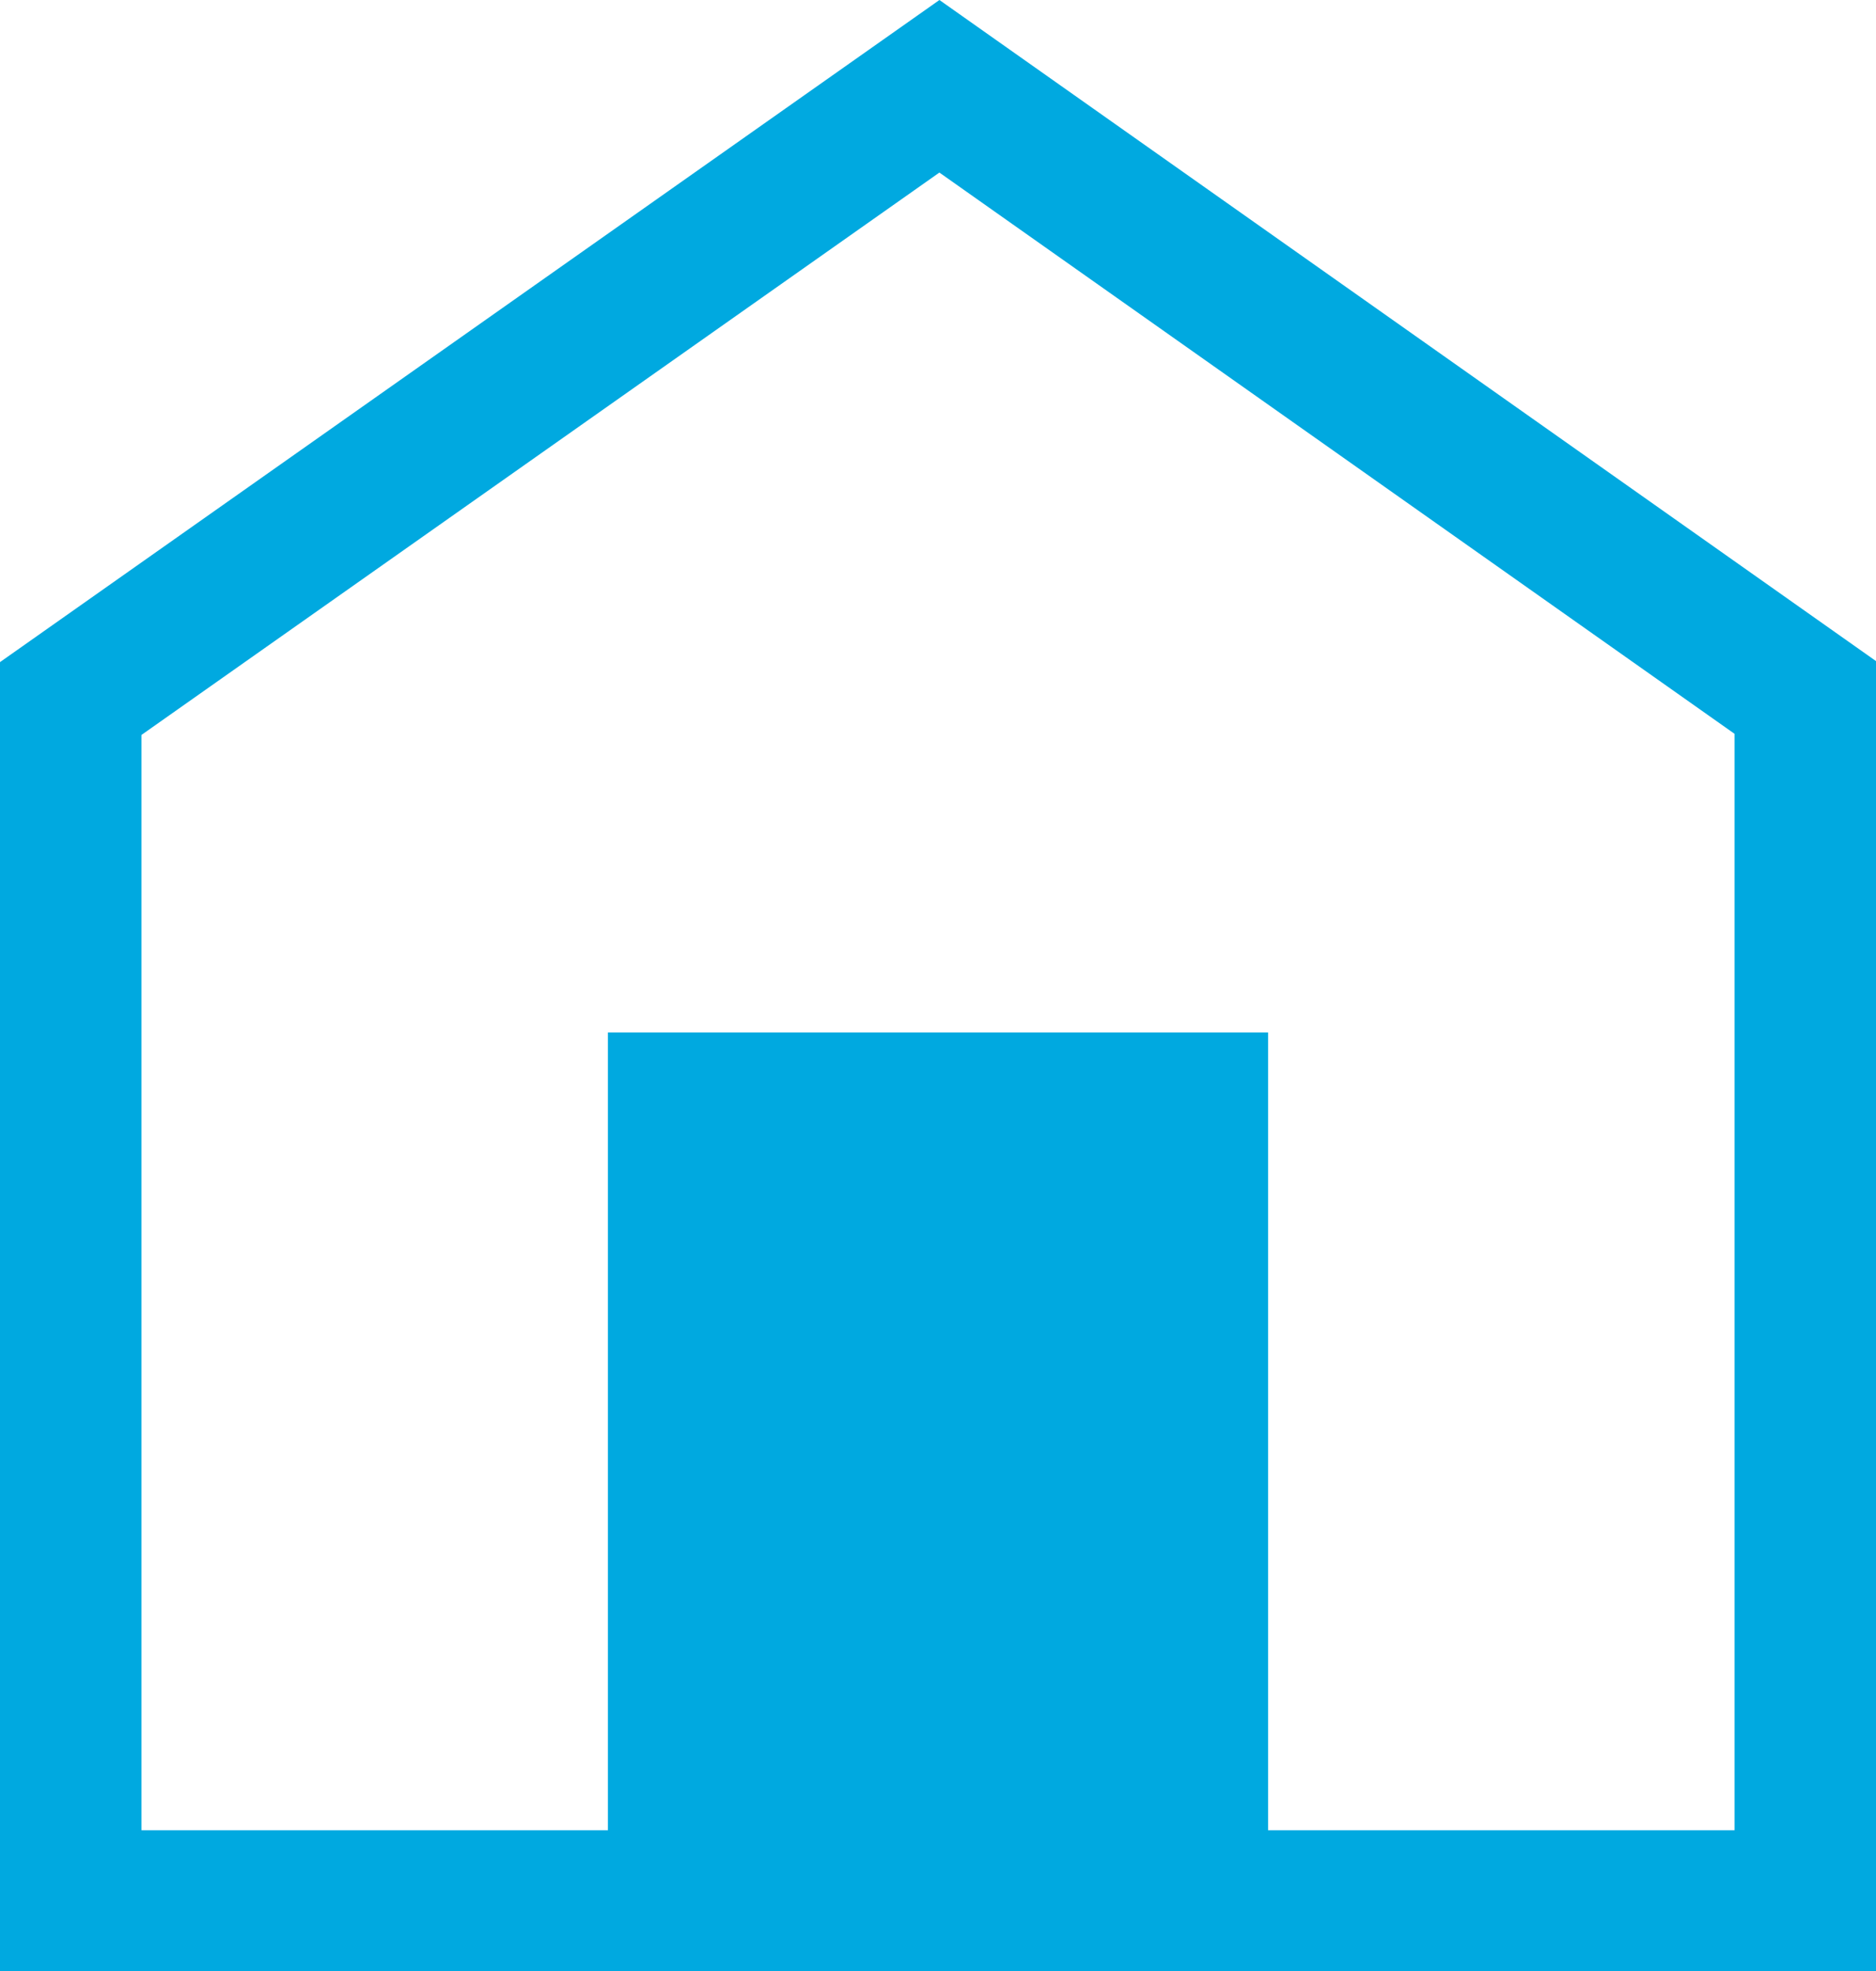 <?xml version="1.0" encoding="UTF-8"?>
<svg width="80px" height="84px" viewBox="0 0 80 84" version="1.1" xmlns="http://www.w3.org/2000/svg" xmlns:xlink="http://www.w3.org/1999/xlink">
    <!-- Generator: Sketch 63.1 (92452) - https://sketch.com -->
    <title>Return</title>
    <desc>Created with Sketch.</desc>
    <g id="Page-1" stroke="none" stroke-width="1" fill="none" fill-rule="evenodd">
        <g id="Return" fill="#00A9E0" fill-rule="nonzero">
            <path d="M40.061,0 L0,28.218 L0,84 L25.924,84 L54.076,84 L80,84 L80,28.174 L40.061,0 Z M6.032,31.322 L40.059,7.354 L73.968,31.274 L73.968,78.002 L54.076,78.002 L54.076,44.002 L25.924,44.002 L25.924,78.002 L6.032,78.002 L6.032,31.322 Z M31.958,78 L48.042,78 L48.042,50 L31.958,50 L31.958,78 Z" id="Shape"></path>
        </g>
    </g>
</svg>